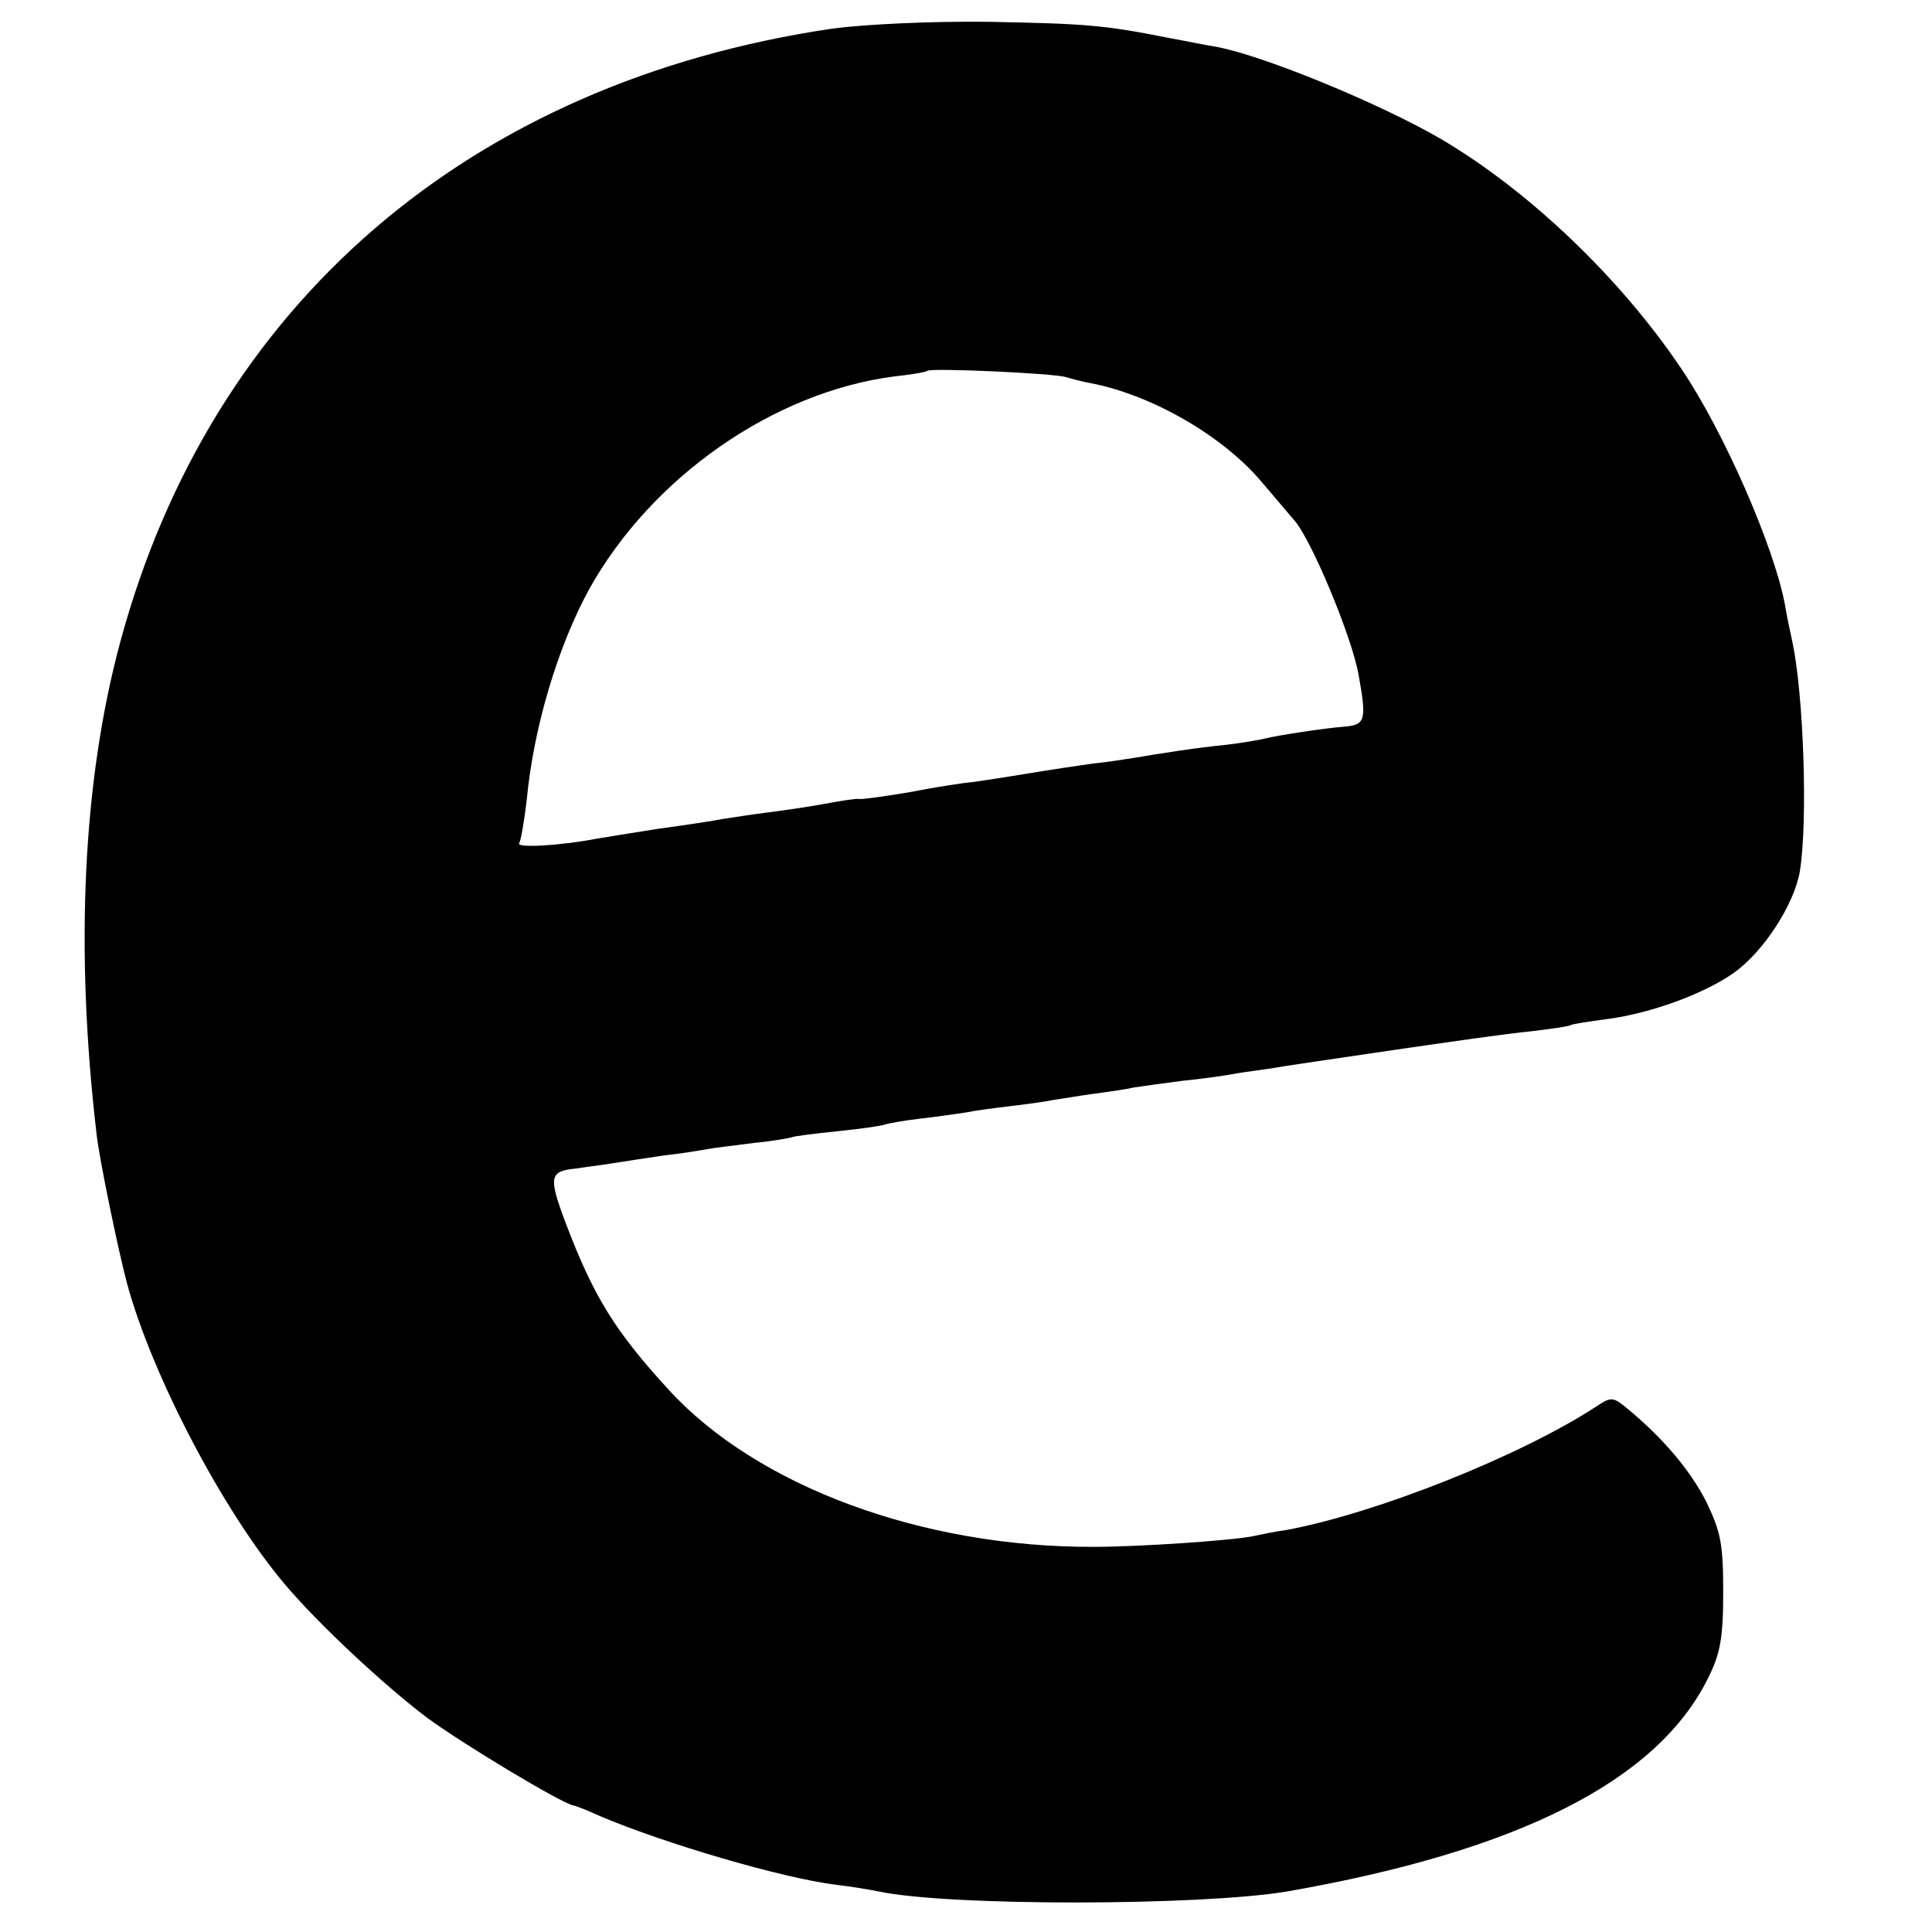 <?xml version="1.0" standalone="no"?>
<!DOCTYPE svg PUBLIC "-//W3C//DTD SVG 20010904//EN"
 "http://www.w3.org/TR/2001/REC-SVG-20010904/DTD/svg10.dtd">
<svg version="1.0" xmlns="http://www.w3.org/2000/svg"
 width="310pt" height="310pt" viewBox="0 0 310 310"
 preserveAspectRatio="xMidYMid meet">
<g transform="translate(0,310) scale(0.1,-0.1)"
fill="#000000" stroke="none">
<path d="M1335 3054 c-582 -86 -996 -443 -1142 -984 -60 -222 -73 -492 -38
-790 4 -38 35 -188 49 -240 40 -147 154 -365 253 -482 53 -63 158 -161 228
-214 57 -42 215 -137 235 -141 3 0 23 -8 45 -18 102 -43 288 -98 375 -109 25
-3 56 -8 70 -11 114 -24 518 -23 655 0 372 65 595 178 676 343 19 38 24 63 24
137 0 78 -4 97 -27 145 -26 51 -69 102 -127 150 -23 19 -26 19 -50 3 -121 -79
-352 -171 -497 -198 -16 -2 -40 -7 -54 -10 -35 -7 -183 -17 -255 -17 -275 -1
-540 97 -682 252 -87 95 -121 150 -167 272 -26 70 -24 79 18 83 12 2 37 5 56
8 19 3 58 9 85 13 28 3 58 8 69 10 10 2 44 6 75 10 31 3 58 8 61 9 3 2 37 6
75 10 39 4 73 9 76 11 3 1 28 6 55 9 27 3 60 8 74 10 14 3 45 7 70 10 25 3 56
7 70 10 14 2 43 7 65 10 23 3 51 7 64 10 13 2 49 7 80 11 31 3 65 8 76 10 10
2 37 6 60 9 22 4 112 17 200 30 89 13 187 27 220 30 33 4 62 8 65 10 3 2 30 6
60 10 68 9 154 40 202 74 48 34 97 110 106 163 13 81 6 283 -12 368 -3 14 -9
41 -12 60 -18 95 -99 279 -166 378 -98 146 -245 286 -386 369 -98 57 -285 134
-361 148 -14 2 -47 9 -75 14 -105 21 -135 23 -291 26 -94 1 -197 -4 -250 -11z
m375 -559 c10 -3 29 -8 41 -10 98 -19 212 -85 274 -159 22 -26 45 -53 51 -60
27 -29 93 -187 104 -249 13 -73 11 -80 -23 -83 -29 -2 -108 -14 -127 -19 -8
-2 -36 -7 -62 -10 -50 -5 -107 -14 -148 -21 -14 -2 -43 -7 -65 -9 -22 -3 -69
-10 -105 -16 -36 -6 -76 -12 -90 -14 -14 -1 -59 -8 -100 -16 -41 -7 -78 -12
-82 -11 -4 1 -29 -3 -56 -8 -27 -5 -69 -11 -93 -14 -24 -3 -55 -8 -69 -10 -14
-3 -61 -10 -105 -16 -44 -7 -88 -14 -99 -16 -58 -11 -128 -15 -123 -7 3 5 8
35 12 68 11 118 50 247 100 339 100 180 296 317 490 342 28 3 51 7 53 9 6 5
203 -4 222 -10z"/>
</g>
</svg>
